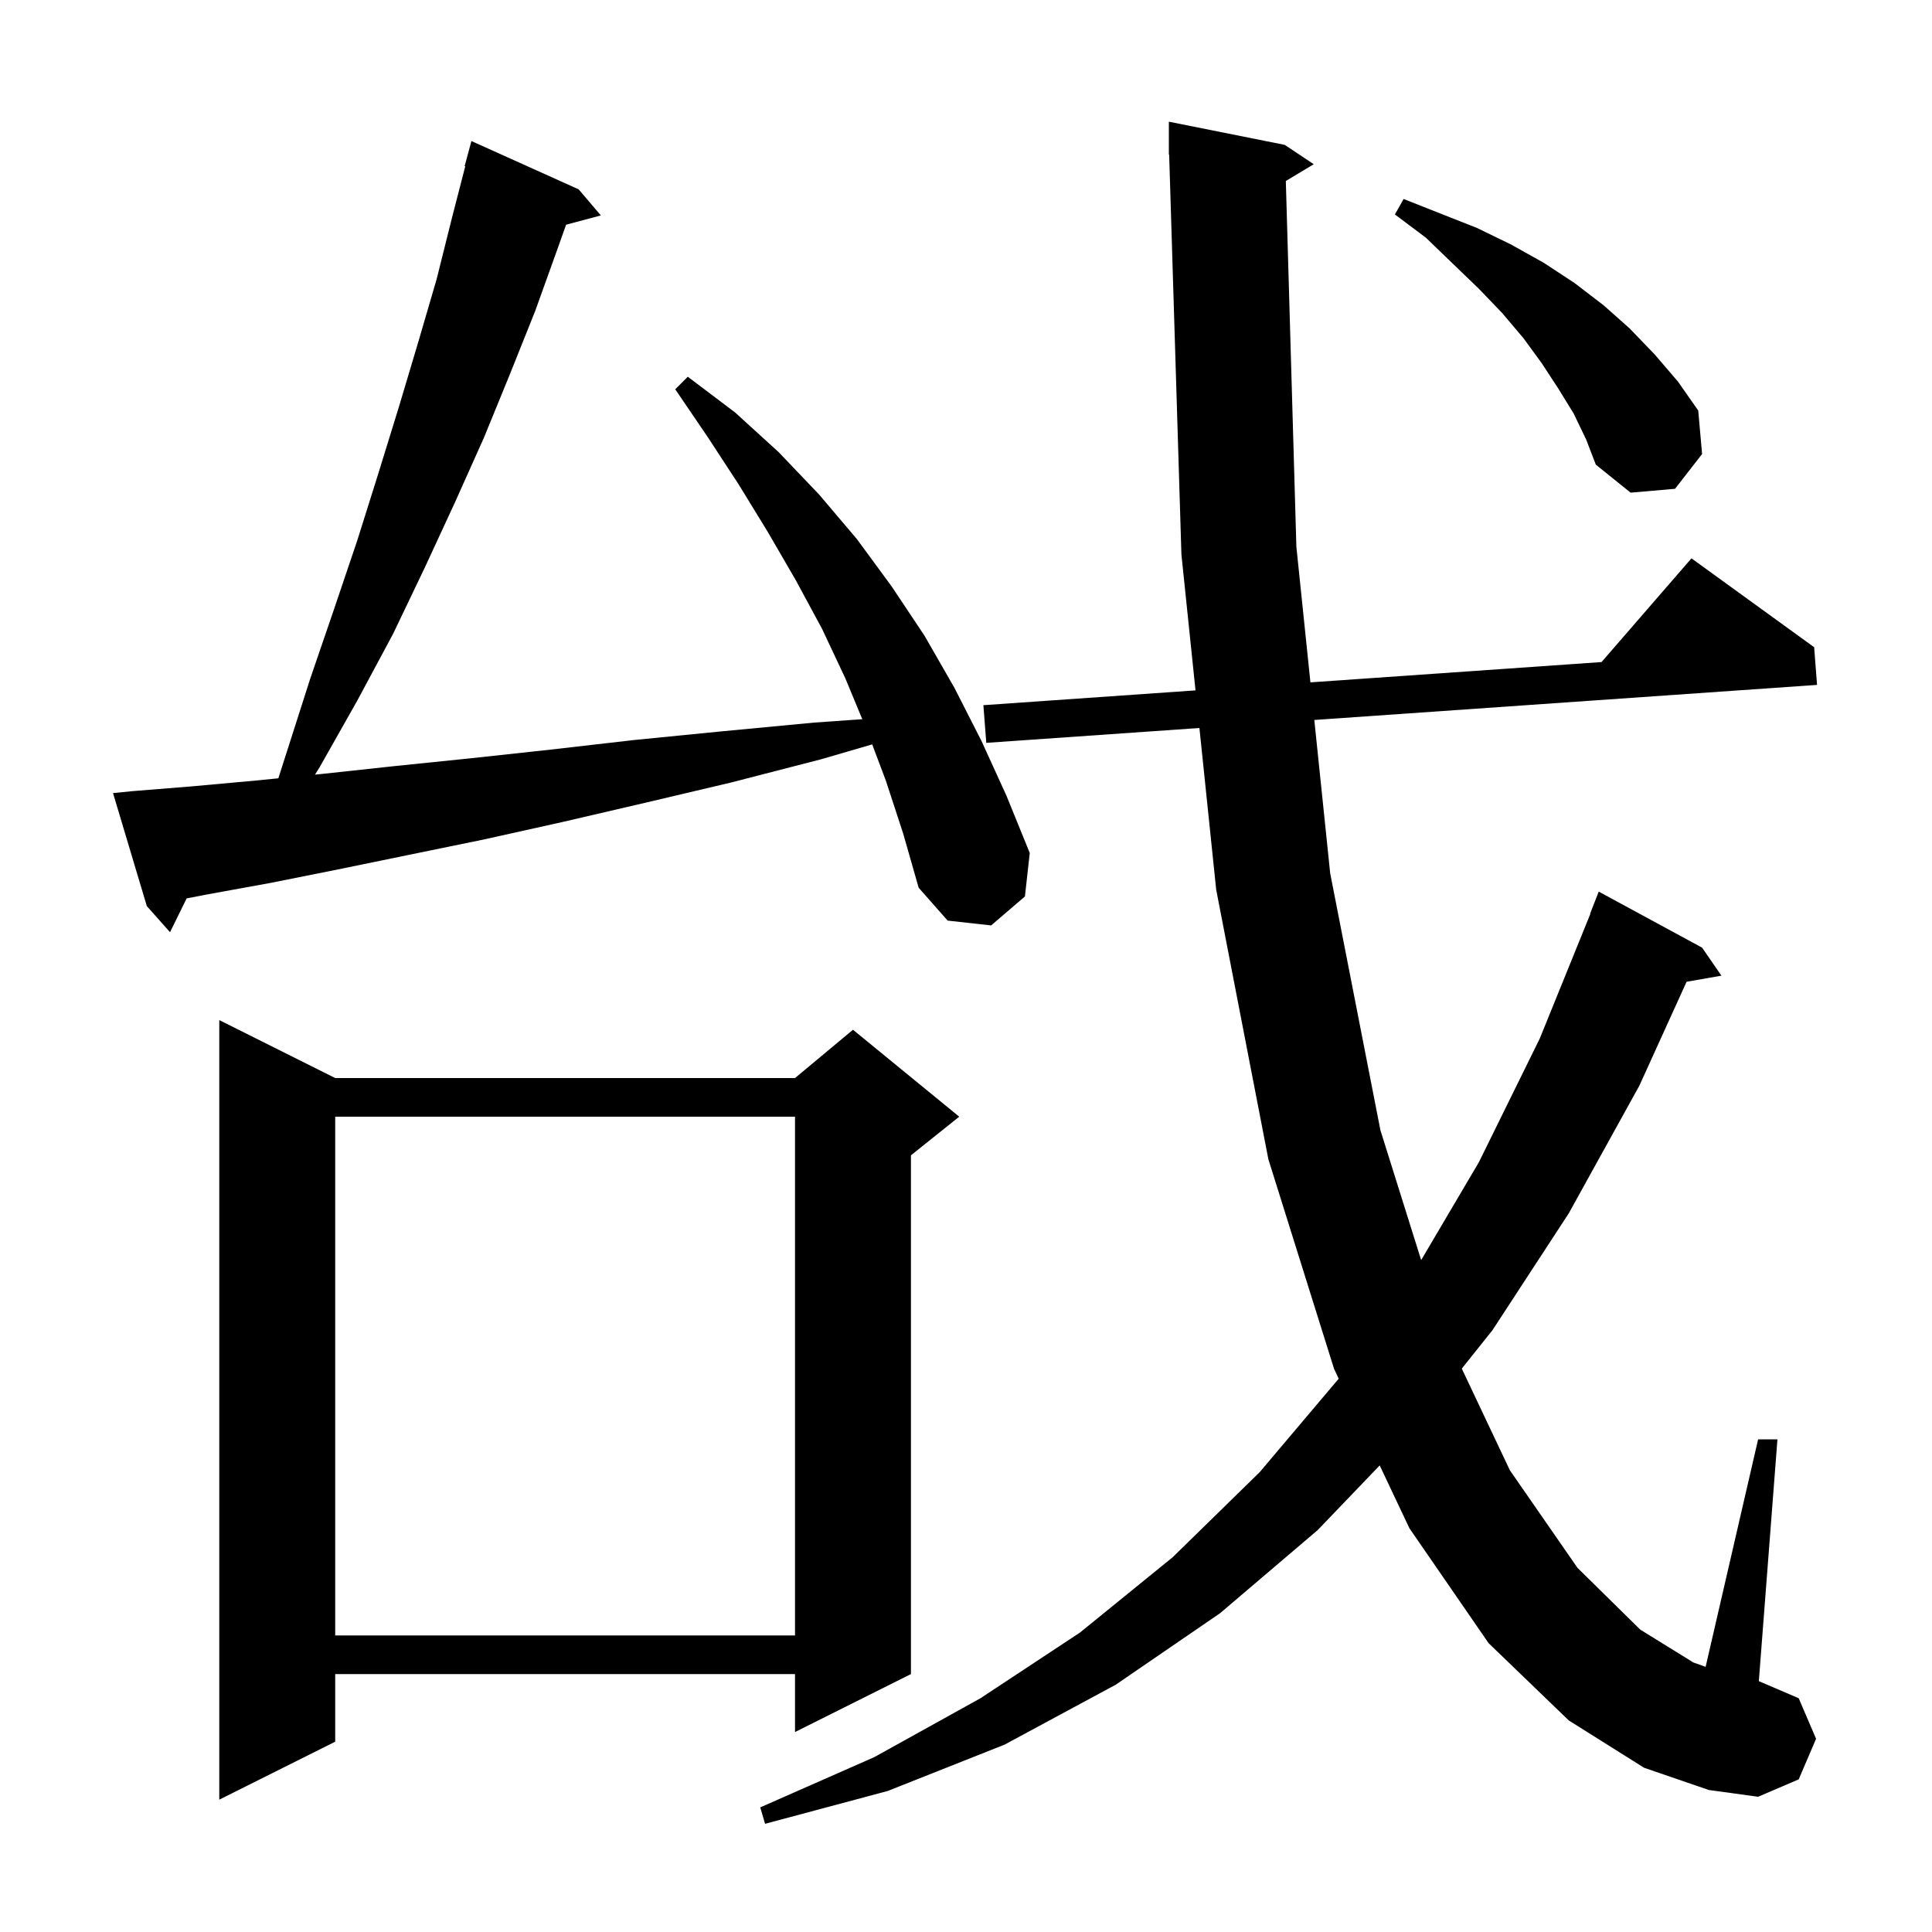 <svg xmlns="http://www.w3.org/2000/svg" xmlns:xlink="http://www.w3.org/1999/xlink" version="1.1" baseProfile="full" viewBox="0 0 200 200" width="200" height="200"><g fill="currentColor"><path d="M 133.108 18.735 L 134.2 56.6 L 135.654 70.638 L 165.79 68.536 L 175.1 57.8 L 187.8 67.0 L 188.1 70.9 L 136.057 74.531 L 137.7 90.4 L 142.9 117.0 L 147.118 130.444 L 153.1 120.3 L 159.4 107.5 L 164.631 94.609 L 164.6 94.6 L 165.5 92.3 L 176.2 98.1 L 178.2 101.0 L 174.594 101.633 L 169.7 112.4 L 162.4 125.6 L 154.5 137.7 L 151.324 141.679 L 156.3 152.2 L 163.3 162.3 L 169.8 168.7 L 175.3 172.1 L 176.565 172.552 L 182.0 149.0 L 184.0 149.0 L 182.074 174.032 L 186.2 175.8 L 188.0 180.0 L 186.2 184.2 L 182.0 186.0 L 176.9 185.3 L 170.2 183.0 L 162.4 178.1 L 154.1 170.1 L 145.9 158.2 L 142.827 151.699 L 136.4 158.4 L 126.3 167.0 L 115.5 174.4 L 104.0 180.6 L 91.9 185.4 L 79.2 188.8 L 78.7 187.1 L 90.5 181.9 L 101.5 175.8 L 111.8 169.0 L 121.4 161.2 L 130.4 152.4 L 138.583 142.721 L 138.1 141.7 L 131.3 120.0 L 125.9 92.1 L 124.163 75.361 L 102.1 76.9 L 101.8 73.0 L 123.759 71.468 L 122.3 57.4 L 121.031 15.997 L 121.0 16.0 L 121.0 12.6 L 133.0 15.0 L 136.0 17.0 Z M 34.7 111.6 L 82.3 111.6 L 88.3 106.6 L 99.3 115.6 L 94.3 119.6 L 94.3 173.3 L 82.3 179.3 L 82.3 173.3 L 34.7 173.3 L 34.7 180.3 L 22.7 186.3 L 22.7 105.6 Z M 34.7 115.6 L 34.7 169.3 L 82.3 169.3 L 82.3 115.6 Z M 91.7 80.8 L 90.288 77.058 L 85.0 78.6 L 75.7 81.0 L 66.8 83.1 L 58.2 85.1 L 50.1 86.9 L 42.3 88.5 L 35.0 90.0 L 28.0 91.4 L 21.4 92.6 L 19.322 93.002 L 17.6 96.5 L 15.2 93.8 L 11.7 82.1 L 13.7 81.9 L 19.9 81.4 L 26.5 80.8 L 28.813 80.569 L 29.7 77.8 L 32.1 70.3 L 34.6 63.0 L 37.0 55.9 L 39.2 48.9 L 41.3 42.1 L 43.3 35.4 L 45.2 28.9 L 46.8 22.5 L 48.164 17.213 L 48.1 17.2 L 48.8 14.6 L 59.9 19.6 L 62.2 22.3 L 58.6 23.264 L 57.7 25.8 L 55.4 32.2 L 52.8 38.7 L 50.1 45.3 L 47.1 52.0 L 44.0 58.7 L 40.7 65.6 L 37.0 72.5 L 33.1 79.4 L 32.608 80.189 L 33.5 80.1 L 40.9 79.3 L 48.7 78.5 L 57.0 77.6 L 65.7 76.6 L 74.8 75.7 L 84.3 74.8 L 89.265 74.452 L 87.5 70.2 L 85.1 65.1 L 82.4 60.1 L 79.5 55.1 L 76.5 50.2 L 73.3 45.3 L 69.9 40.3 L 71.2 39.0 L 76.1 42.7 L 80.6 46.8 L 84.8 51.2 L 88.7 55.8 L 92.3 60.7 L 95.7 65.8 L 98.8 71.2 L 101.6 76.7 L 104.2 82.4 L 106.6 88.3 L 106.1 92.8 L 102.6 95.8 L 98.1 95.3 L 95.1 91.9 L 93.5 86.3 Z M 162.9 42.8 L 161.3 40.2 L 159.6 37.6 L 157.7 35.0 L 155.5 32.4 L 153.1 29.9 L 150.4 27.3 L 147.6 24.6 L 144.4 22.2 L 145.3 20.6 L 152.9 23.6 L 156.4 25.3 L 159.8 27.2 L 163.0 29.3 L 166.0 31.6 L 168.7 34.0 L 171.3 36.7 L 173.7 39.5 L 175.8 42.5 L 176.2 47.0 L 173.4 50.6 L 168.8 51.0 L 165.2 48.1 L 164.2 45.5 Z "/></g></svg>